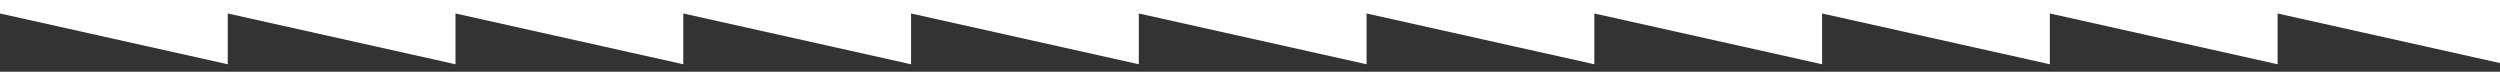 <svg id="Calque_1" data-name="Calque 1" xmlns="http://www.w3.org/2000/svg" viewBox="0 0 1080 31"><rect x="0" y="0" width="1080" height="31" fill="#333333" stroke="none"/><defs><style>.cls-1{fill:#fff;}</style></defs><title>zigzag_blanc_bas</title><polygon class="cls-1" points="0 0 0 5.82 98.39 27.76 98.39 5.82 196.78 27.76 196.78 5.82 295.18 27.76 295.18 5.82 393.57 27.76 393.57 5.82 491.96 27.76 491.96 5.82 590.35 27.76 590.35 5.82 688.75 27.76 688.75 5.82 787.14 27.76 787.14 5.82 885.53 27.76 885.53 5.82 983.92 27.76 983.92 5.82 1080 27.25 1080 31 1080 31 1080 0 0 0"/></svg>